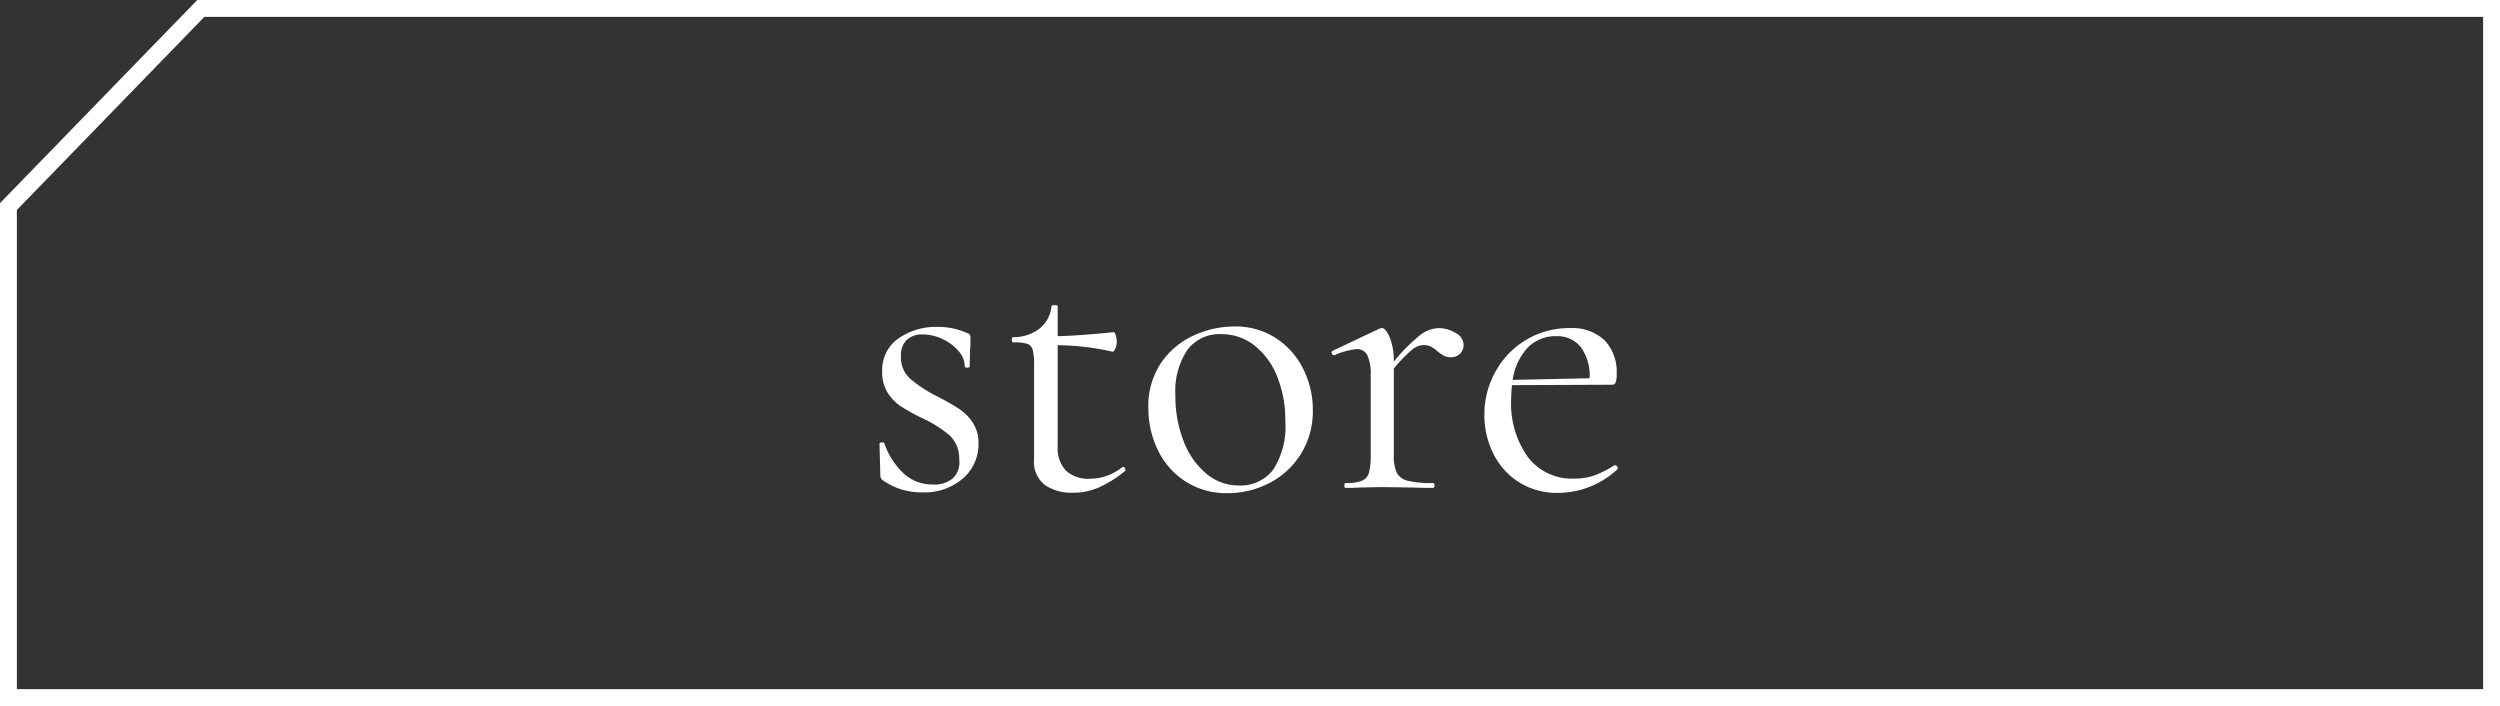 <svg xmlns="http://www.w3.org/2000/svg" width="74.149" height="20.941" viewBox="0 0 74.149 20.941"><rect x="0" y="0" width="74.149" height="20.941" fill="#333333" stroke="none"/><g transform="translate(-169 -8638.529)"><path d="M6.062.5.5,6.228V20.44H73.649V.5H6.062M5.851,0h68.3V20.94H0V6.025Z" transform="translate(169 8638.529)" fill="#fff"/><path d="M-10.278-3.9A.847.847,0,0,0-10-3.234a4.056,4.056,0,0,0,.8.522,7,7,0,0,1,.654.372,1.448,1.448,0,0,1,.4.408,1.078,1.078,0,0,1,.168.612A1.348,1.348,0,0,1-8.43-.288a1.754,1.754,0,0,1-1.236.42,1.967,1.967,0,0,1-1.152-.36.162.162,0,0,1-.072-.144l-.024-.936q0-.036.066-.042t.078.03a2.193,2.193,0,0,0,.594.912A1.265,1.265,0,0,0-9.33-.1a.845.845,0,0,0,.6-.192.674.674,0,0,0,.18-.564.937.937,0,0,0-.282-.7,3.523,3.523,0,0,0-.81-.51,5.47,5.47,0,0,1-.63-.348,1.378,1.378,0,0,1-.4-.408,1.131,1.131,0,0,1-.162-.624,1.136,1.136,0,0,1,.486-.99A1.94,1.94,0,0,1-9.2-4.776a2.092,2.092,0,0,1,.876.18.165.165,0,0,1,.09.054.15.15,0,0,1,.018.078q0,.24-.012.372l-.012.5q0,.024-.072.024t-.072-.024a.714.714,0,0,0-.192-.474,1.39,1.39,0,0,0-.48-.354,1.372,1.372,0,0,0-.576-.132.668.668,0,0,0-.474.162A.633.633,0,0,0-10.278-3.9ZM-3.7-.624A.077.077,0,0,1-3.63-.57q.024.054-.012.078A3.459,3.459,0,0,1-4.44,0a1.94,1.94,0,0,1-.738.144,1.406,1.406,0,0,1-.828-.228A.859.859,0,0,1-6.33-.84V-3.66A1.635,1.635,0,0,0-6.372-4.1a.253.253,0,0,0-.162-.174,1.378,1.378,0,0,0-.408-.042q-.048,0-.048-.078t.048-.078a1.242,1.242,0,0,0,.78-.258.956.956,0,0,0,.348-.654q0-.036.1-.036t.084.036V-4.5q.6-.012,1.668-.12.024,0,.054.09a.623.623,0,0,1,.03.2.518.518,0,0,1-.042.2q-.042.1-.09.09a7.43,7.43,0,0,0-1.62-.192v2.988a.981.981,0,0,0,.246.732.964.964,0,0,0,.7.24,1.526,1.526,0,0,0,.96-.336Zm3.1.78a2.231,2.231,0,0,1-1.23-.342,2.27,2.27,0,0,1-.822-.924,2.815,2.815,0,0,1-.288-1.266A2.272,2.272,0,0,1-2.568-3.7,2.343,2.343,0,0,1-1.6-4.518,2.888,2.888,0,0,1-.39-4.788,2.194,2.194,0,0,1,.846-4.44a2.3,2.3,0,0,1,.81.918,2.684,2.684,0,0,1,.282,1.206,2.409,2.409,0,0,1-.348,1.3A2.386,2.386,0,0,1,.66-.15,2.679,2.679,0,0,1-.606.156Zm.348-.228A1.212,1.212,0,0,0,.762-.54a2.355,2.355,0,0,0,.36-1.44A3.423,3.423,0,0,0,.876-3.312,2.184,2.184,0,0,0,.2-4.23a1.578,1.578,0,0,0-.984-.33,1.183,1.183,0,0,0-1,.468,2.2,2.2,0,0,0-.354,1.344A3.651,3.651,0,0,0-1.9-1.4a2.351,2.351,0,0,0,.672.972A1.479,1.479,0,0,0-.258-.072ZM5.67-4.74a.965.965,0,0,1,.5.144.411.411,0,0,1,.24.348.37.37,0,0,1-.1.264.385.385,0,0,1-.294.108.387.387,0,0,1-.186-.042,1.392,1.392,0,0,1-.186-.126.964.964,0,0,0-.2-.144.5.5,0,0,0-.228-.048.555.555,0,0,0-.33.132,4.414,4.414,0,0,0-.546.564V-.972a1.17,1.17,0,0,0,.09.528.5.5,0,0,0,.33.234A3.051,3.051,0,0,0,5.5-.144q.048,0,.048.072T5.5,0Q5.118,0,4.89-.012L4-.024l-.66.012Q3.186,0,2.91,0q-.036,0-.036-.072T2.91-.144A1.306,1.306,0,0,0,3.39-.21.361.361,0,0,0,3.6-.444a1.874,1.874,0,0,0,.054-.528V-3.348a1.326,1.326,0,0,0-.1-.588.337.337,0,0,0-.324-.18,2.1,2.1,0,0,0-.648.18H2.562A.067.067,0,0,1,2.5-3.99a.057.057,0,0,1,.03-.078l1.392-.66L3.99-4.74q.108,0,.228.276a1.789,1.789,0,0,1,.12.708v.012a5.26,5.26,0,0,1,.78-.786A.946.946,0,0,1,5.67-4.74ZM10.9-.672a.083.083,0,0,1,.066.042.064.064,0,0,1,.006.078,2.594,2.594,0,0,1-1.752.7A2.112,2.112,0,0,1,8.034-.18a2.114,2.114,0,0,1-.75-.852A2.536,2.536,0,0,1,7.026-2.16a2.6,2.6,0,0,1,.336-1.3A2.485,2.485,0,0,1,8.28-4.4,2.477,2.477,0,0,1,9.558-4.74a1.4,1.4,0,0,1,1.032.36,1.363,1.363,0,0,1,.36,1.008.682.682,0,0,1-.03.24.1.1,0,0,1-.1.072l-2.976.012q-.024.264-.024.432A2.724,2.724,0,0,0,8.31-.924a1.633,1.633,0,0,0,1.38.648,1.775,1.775,0,0,0,.618-.1,3.246,3.246,0,0,0,.582-.3ZM9.162-4.5a1.144,1.144,0,0,0-.852.342,1.759,1.759,0,0,0-.444.954l2.28-.048a1.424,1.424,0,0,0-.264-.93A.886.886,0,0,0,9.162-4.5Z" transform="translate(206 8653)" fill="#fff"/></g></svg>